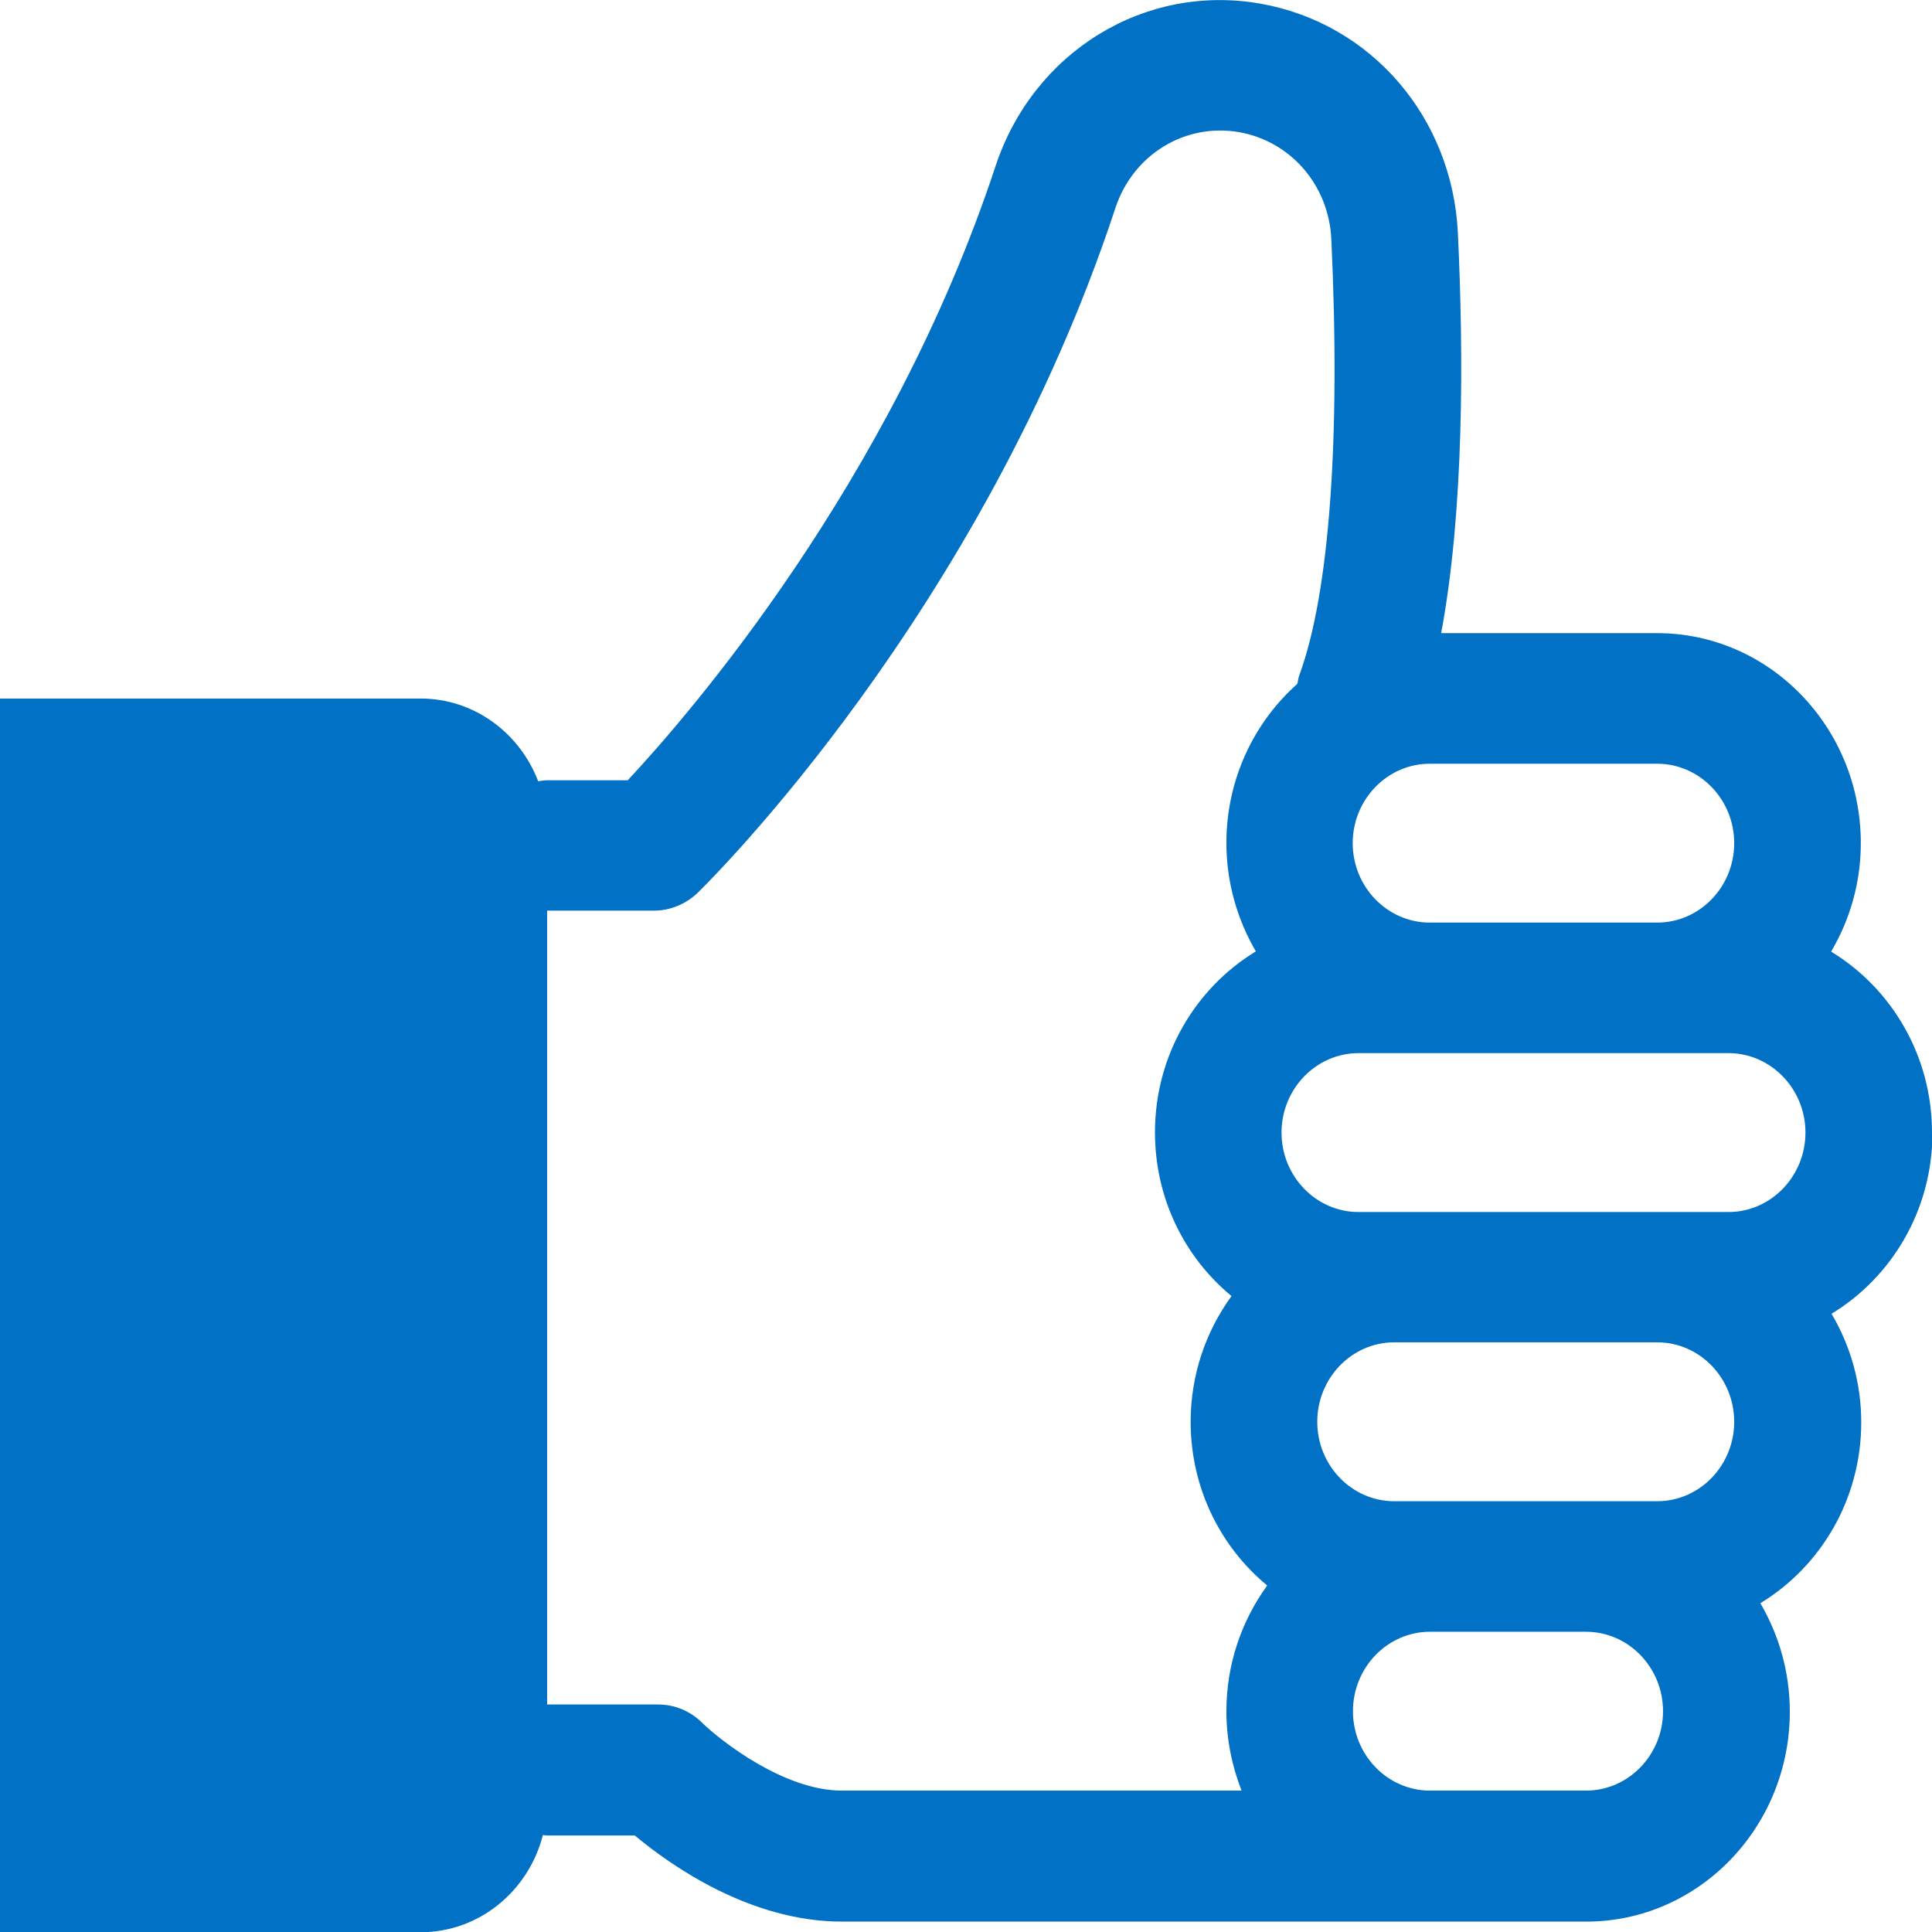 <svg width="32" height="32" viewBox="0 0 32 32" fill="none" xmlns="http://www.w3.org/2000/svg">
<g clip-path="url(#clip0_5647_2485)">
<path d="M32 18.759C32 17.482 31.327 16.368 30.329 15.762C30.639 15.235 30.821 14.625 30.821 13.965C30.821 12.047 29.308 10.487 27.449 10.487H23.87C24.25 8.459 24.243 5.869 24.147 3.859C24.055 1.945 22.712 0.385 20.879 0.061C18.963 -0.278 17.118 0.854 16.49 2.75C14.756 8.001 11.391 11.86 10.397 12.924H9.062C9.01 12.924 8.962 12.932 8.914 12.94C8.607 12.139 7.853 11.57 6.966 11.57H0V32.004H6.966C7.938 32.004 8.755 31.321 8.992 30.394C9.014 30.394 9.04 30.402 9.062 30.402H10.515C11.118 30.905 12.43 31.828 13.946 31.828H26.273C28.133 31.828 29.645 30.269 29.645 28.35C29.645 27.694 29.464 27.08 29.157 26.554C30.155 25.948 30.828 24.834 30.828 23.557C30.828 22.901 30.647 22.287 30.336 21.76C31.334 21.154 32.007 20.041 32.007 18.763L32 18.759ZM28.724 23.549C28.724 24.274 28.151 24.865 27.449 24.865H23.093C22.391 24.865 21.818 24.274 21.818 23.549C21.818 22.824 22.391 22.233 23.093 22.233H27.449C28.151 22.233 28.724 22.824 28.724 23.549ZM28.628 20.075H22.502C21.799 20.075 21.226 19.484 21.226 18.759C21.226 18.035 21.799 17.443 22.502 17.443H28.628C29.331 17.443 29.904 18.035 29.904 18.759C29.904 19.484 29.331 20.075 28.628 20.075ZM27.449 12.65C28.151 12.65 28.724 13.241 28.724 13.965C28.724 14.69 28.151 15.281 27.449 15.281H23.681C22.979 15.281 22.405 14.69 22.405 13.965C22.405 13.241 22.979 12.65 23.681 12.65H27.449ZM11.628 28.533C11.432 28.339 11.173 28.232 10.903 28.232H9.062V15.083H10.833C11.099 15.083 11.358 14.976 11.554 14.789C11.746 14.602 16.264 10.148 18.475 3.444C18.767 2.559 19.629 2.033 20.524 2.189C21.381 2.341 22.01 3.07 22.051 3.962C22.206 7.257 22.021 9.82 21.522 11.181C21.503 11.227 21.5 11.277 21.489 11.326C20.771 11.963 20.313 12.909 20.313 13.962C20.313 14.617 20.494 15.232 20.801 15.758C19.803 16.364 19.13 17.478 19.13 18.755C19.13 19.854 19.625 20.83 20.398 21.467C19.976 22.046 19.721 22.767 19.721 23.549C19.721 24.647 20.217 25.624 20.989 26.261C20.568 26.84 20.313 27.561 20.313 28.343C20.313 28.808 20.405 29.25 20.564 29.658H13.943C12.992 29.658 11.946 28.842 11.628 28.533ZM26.269 29.658H23.685C22.982 29.658 22.409 29.067 22.409 28.343C22.409 27.618 22.982 27.027 23.685 27.027H26.269C26.972 27.027 27.545 27.618 27.545 28.343C27.545 29.067 26.972 29.658 26.269 29.658Z" fill="#0171C6"/>
</g>
<defs>
<clipPath id="clip0_5647_2485">
<rect width="32" height="32" fill="white"/>
</clipPath>
</defs>
</svg>
